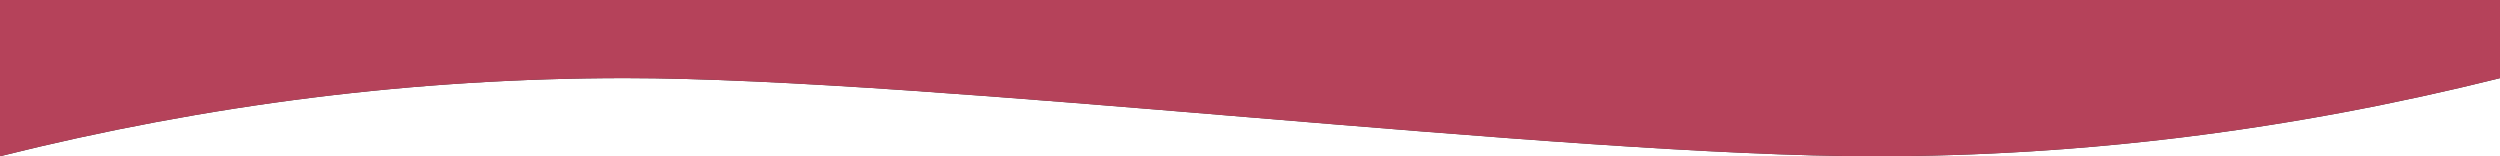 <?xml version="1.0" encoding="utf-8"?>
<!-- Generator: Adobe Illustrator 27.5.0, SVG Export Plug-In . SVG Version: 6.00 Build 0)  -->
<svg version="1.1" id="Calque_1" xmlns="http://www.w3.org/2000/svg" xmlns:xlink="http://www.w3.org/1999/xlink" x="0px" y="0px"
	 viewBox="0 0 1440 90" style="enable-background:new 0 0 1440 90;" xml:space="preserve">
<rect x="0" y="0" width="1440" height="90" fill="#333333" stroke="none"/>
<style type="text/css">
	.st0{fill:#FFFFFF;}
	.st1{fill:#B5425A;}
</style>
<g id="Calque_2_00000067200145255376131120000004557935274100957582_">
</g>
<g id="Calque_1_00000016782601114526916250000012924521099431091847_">
	<g>
		<path class="st0" d="M1440,90V45c-120.1,30-240.1,45-360,45H1440z"/>
		<path class="st0" d="M0,90h1080c-180.9,0-542.4-45-720-45C240,45,120,60,0,90z"/>
		<path class="st1" d="M0,0v90c120-30,240-45,360-45c177.6,0,539.1,45,720,45c119.9,0,239.9-15,360-45V0H0z"/>
	</g>
</g>
</svg>
